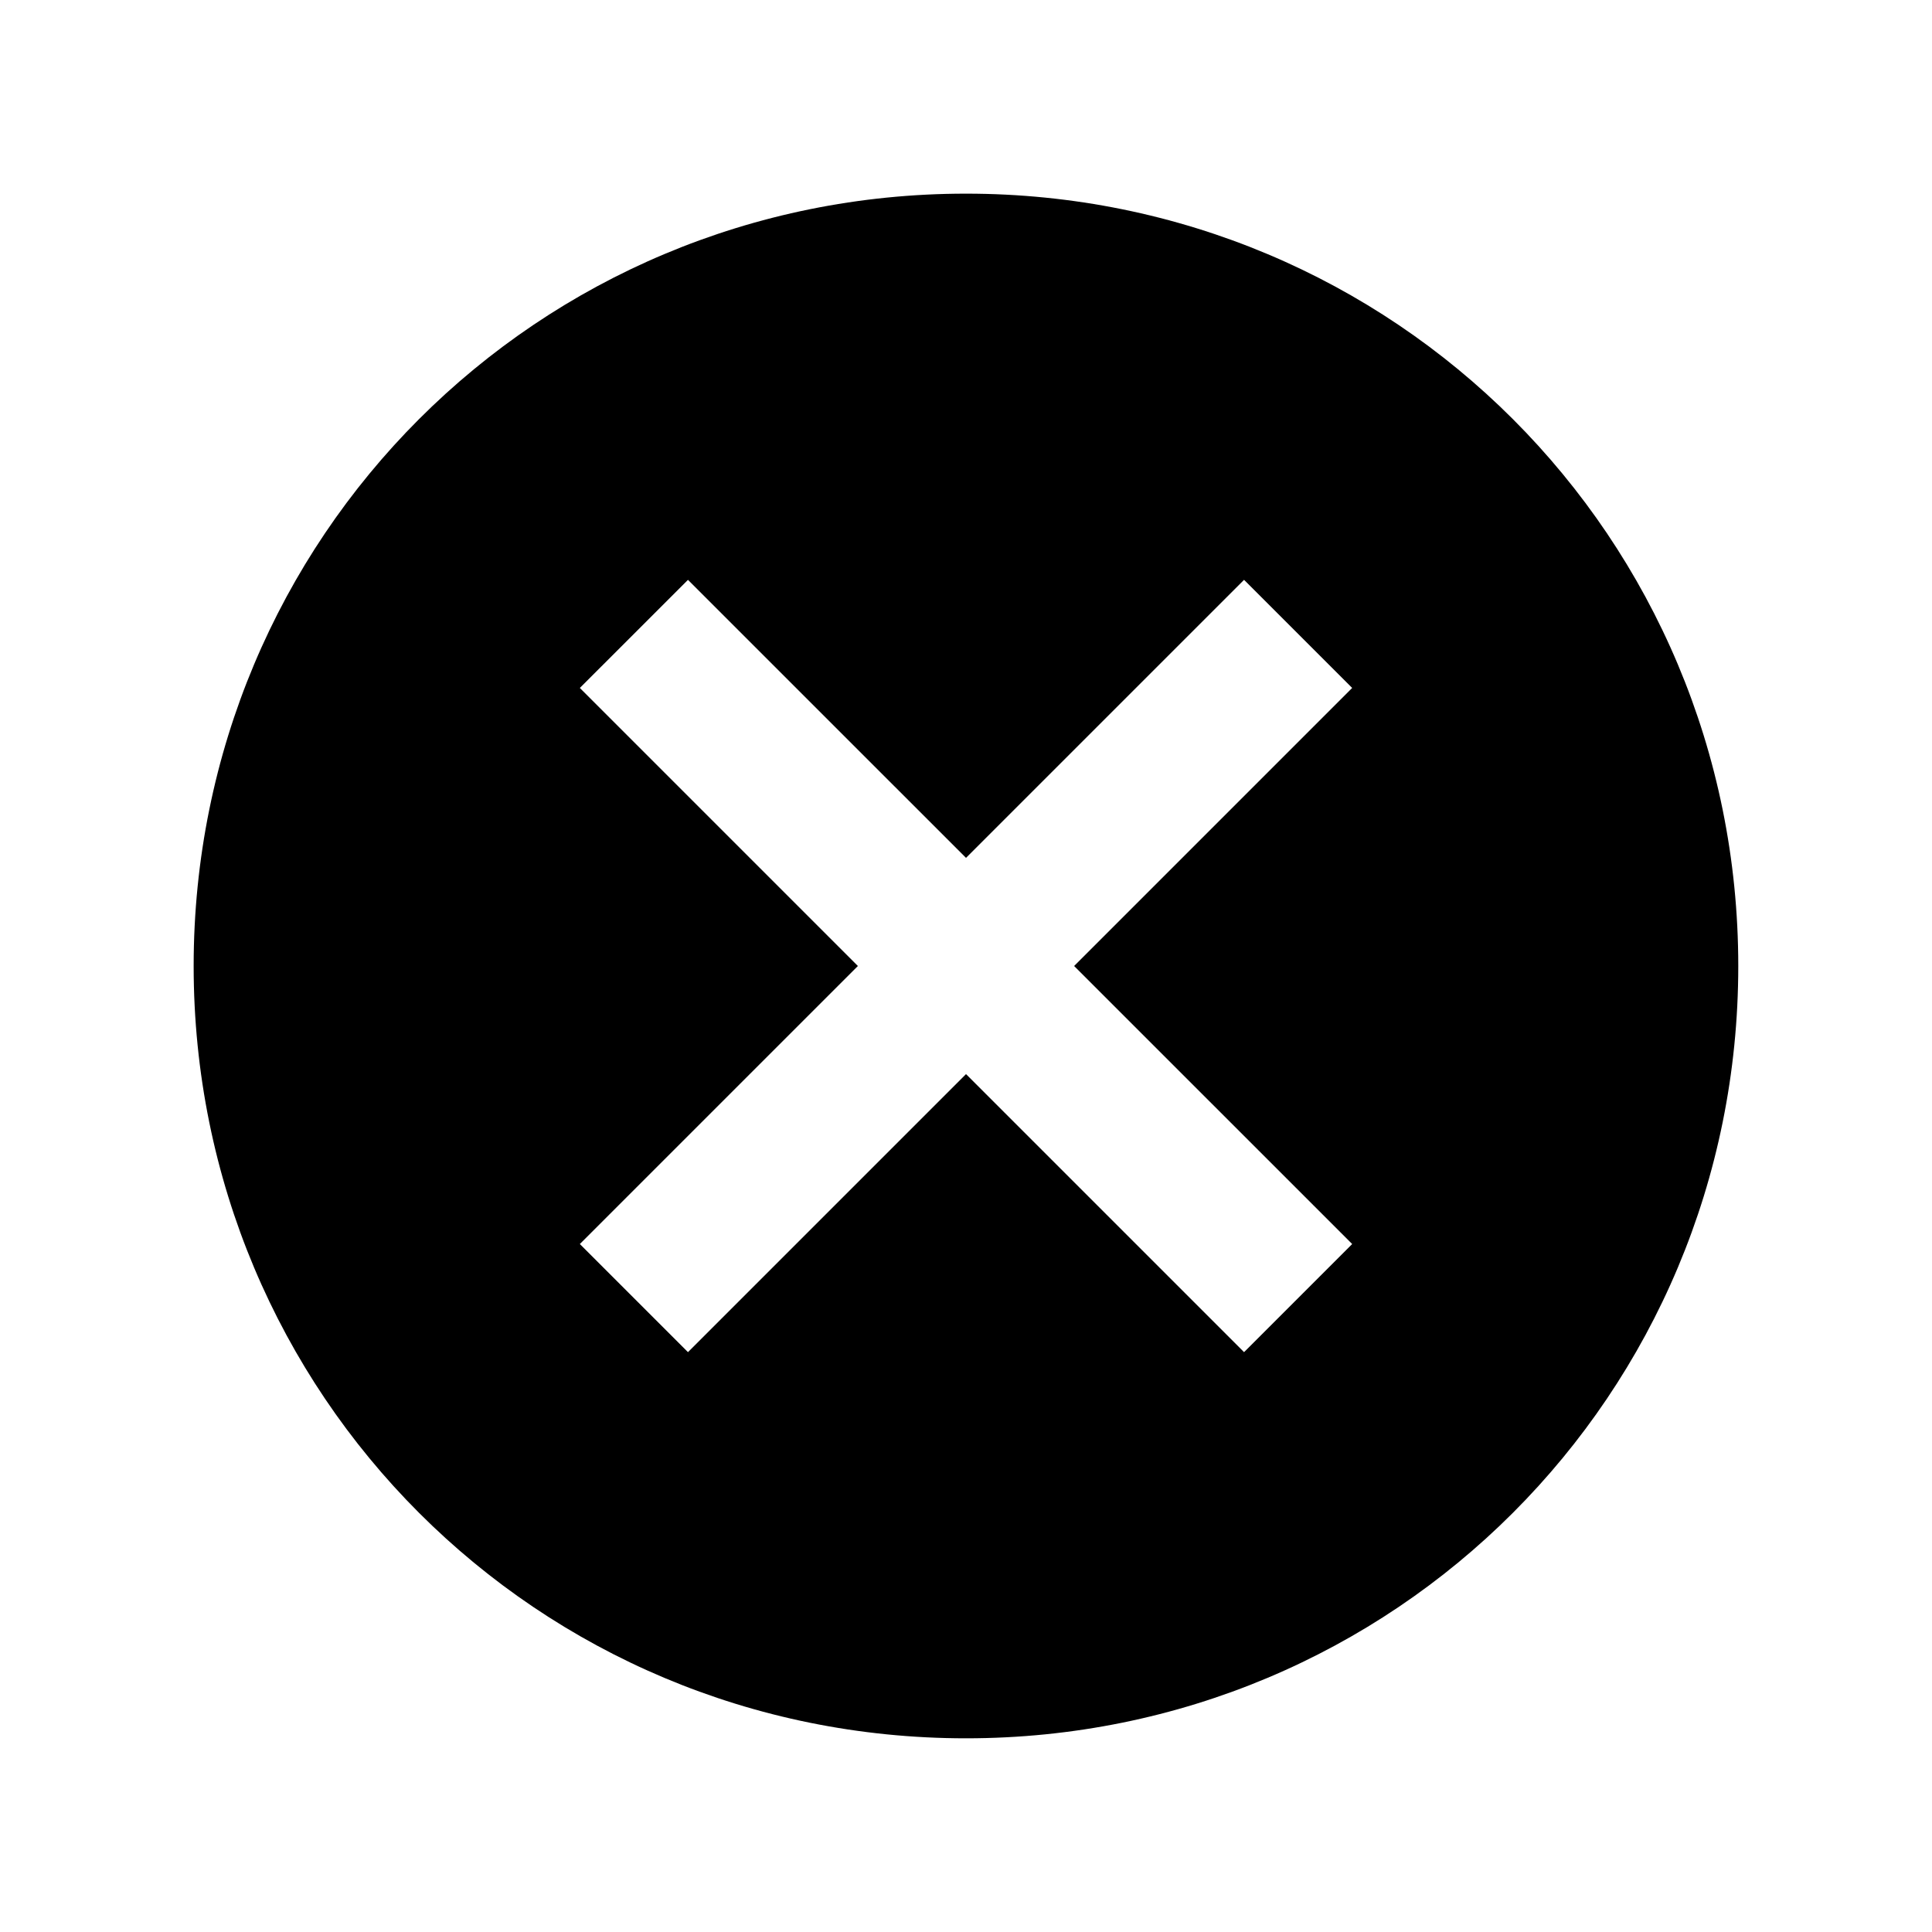 <?xml version="1.0" encoding="UTF-8"?>
<!-- The Best Svg Icon site in the world: iconSvg.co, Visit us! https://iconsvg.co -->
<svg fill="#000000" width="800px" height="800px" version="1.1" viewBox="144 144 512 512" xmlns="http://www.w3.org/2000/svg">
 <path d="m400 195.32c-113.6 0-204.68 91.078-204.68 204.68 0 113.59 91.078 204.67 204.67 204.67 113.59 0 204.67-91.082 204.67-204.67 0.004-113.6-91.082-204.68-204.67-204.68zm102.34 278.36-28.652 28.652-73.684-73.684-73.684 73.684-28.656-28.652 73.684-73.68-73.684-73.684 28.656-28.648 73.684 73.676 73.684-73.68 28.652 28.648-73.684 73.688z"/>
</svg>